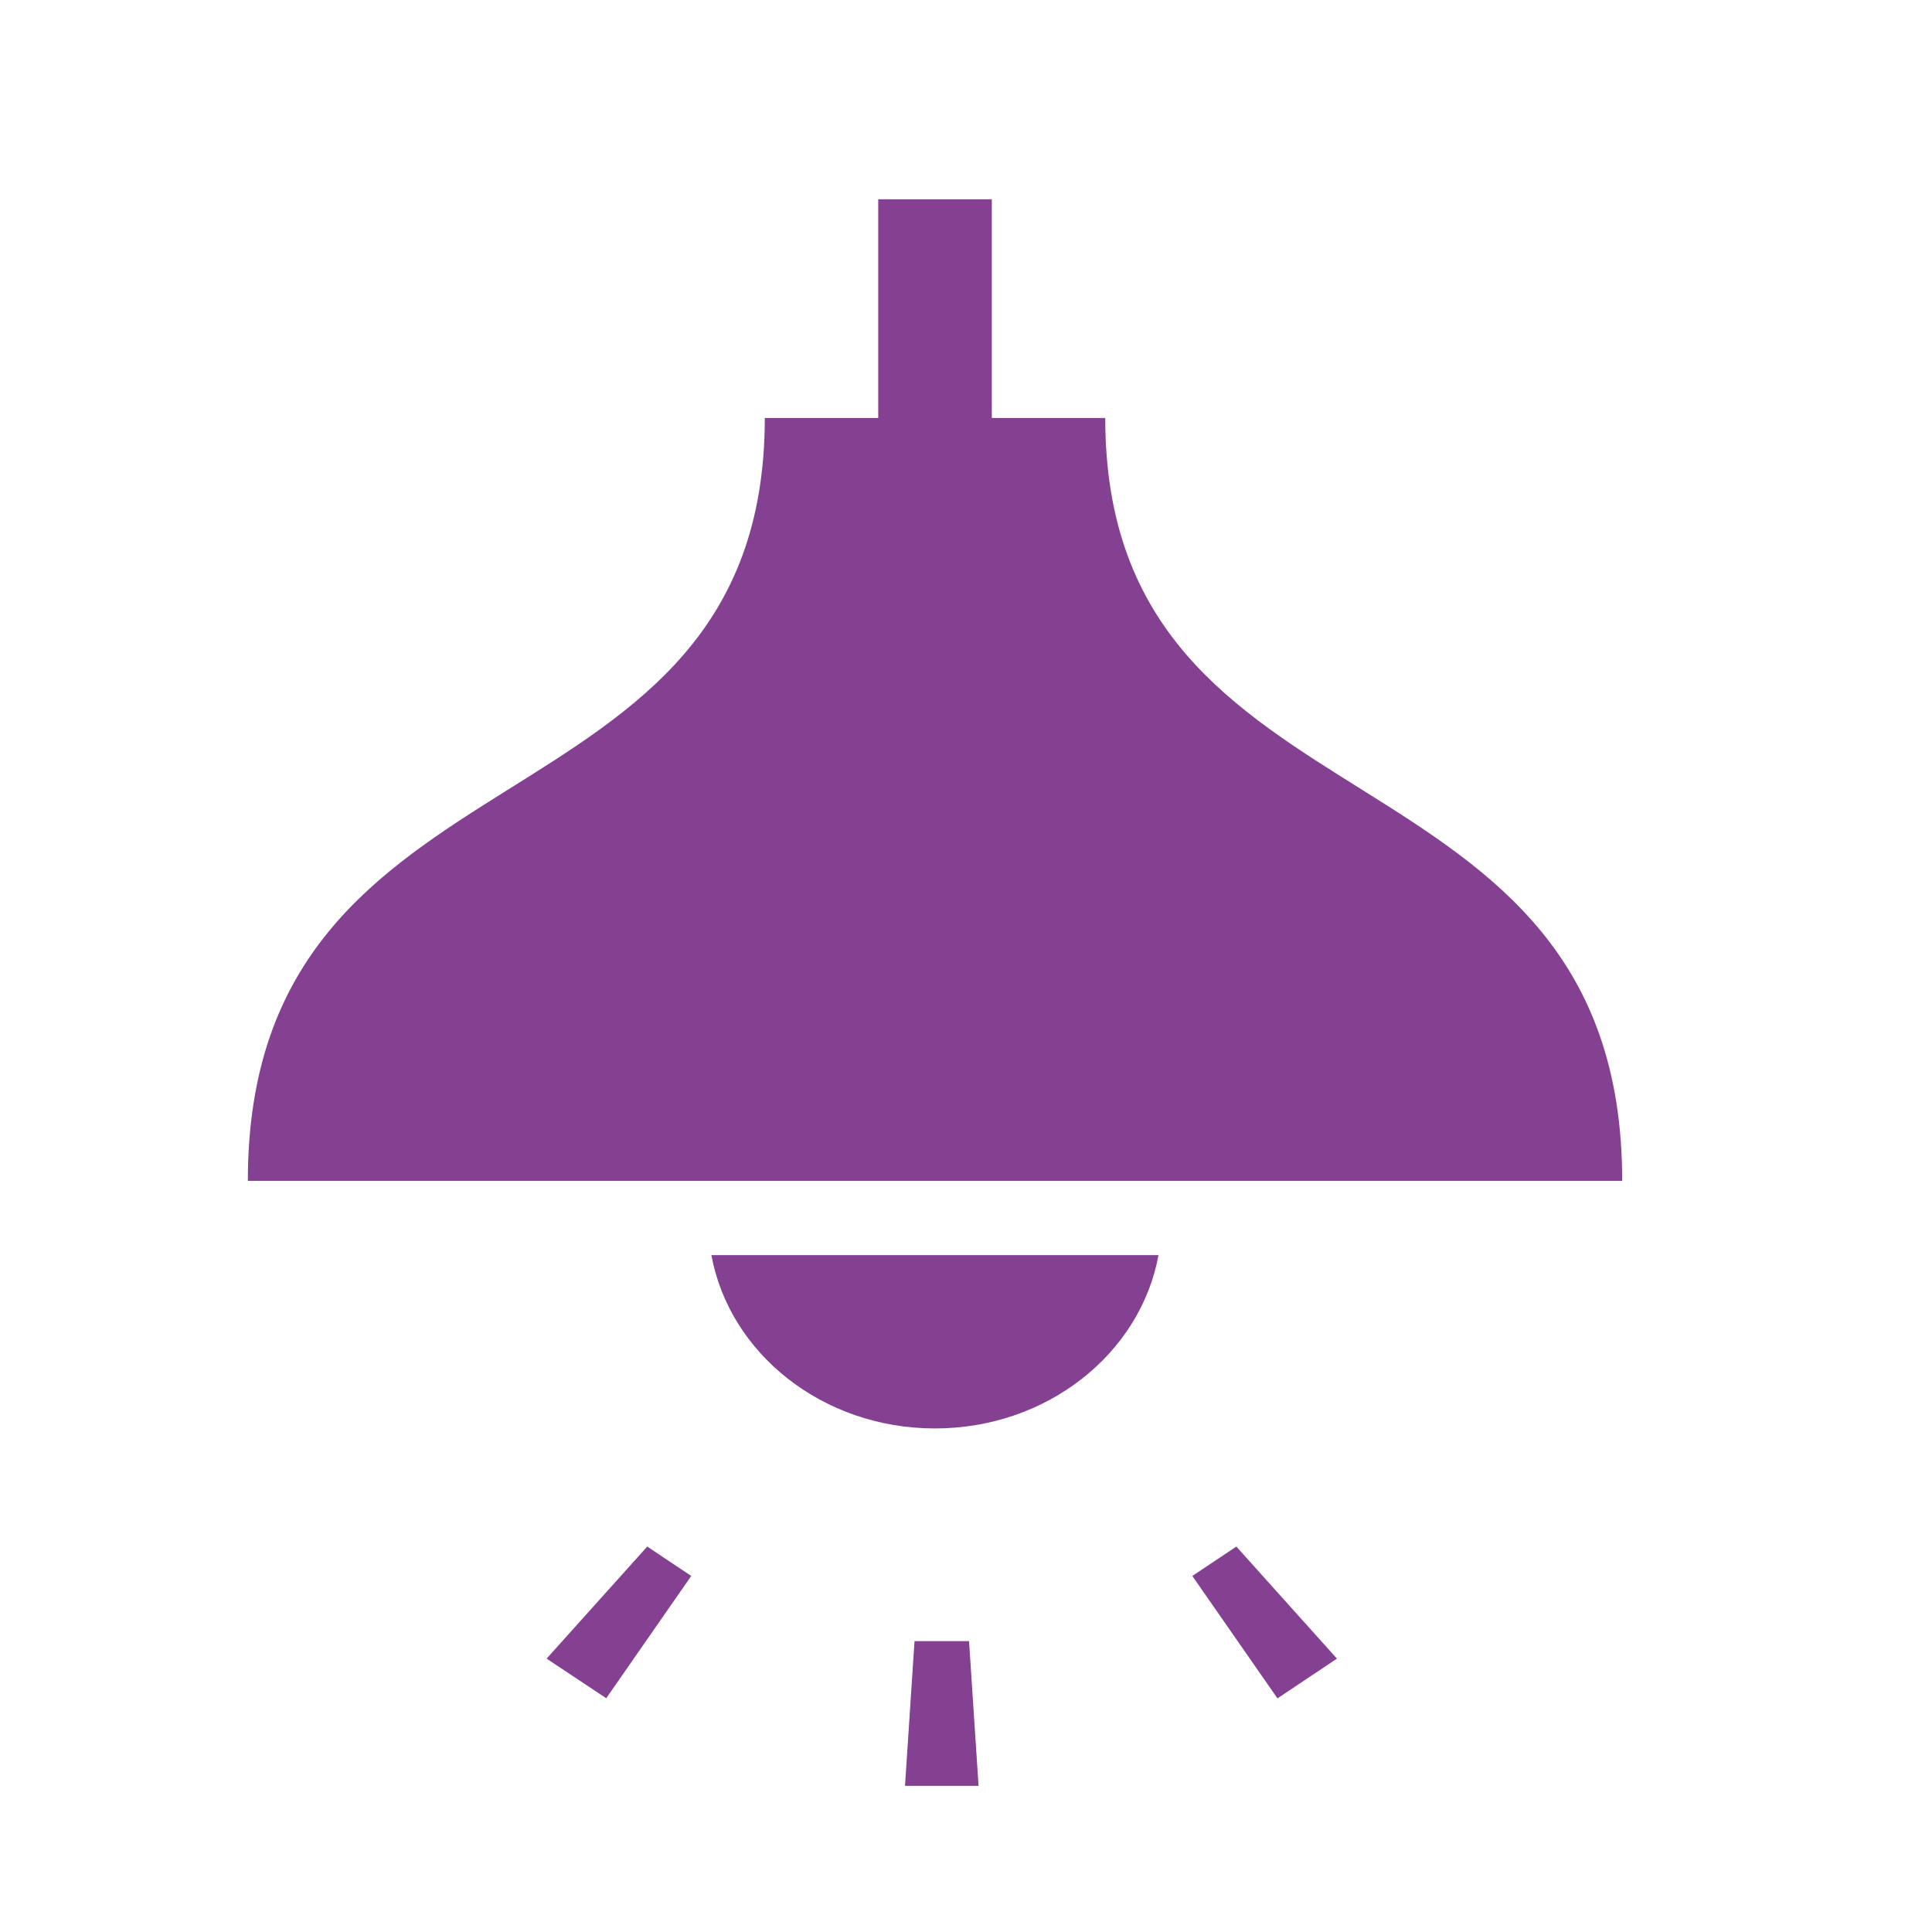<?xml version="1.0" encoding="UTF-8"?><svg id="_レイヤー_1" xmlns="http://www.w3.org/2000/svg" viewBox="0 0 140 140"><defs><style>.cls-1{fill:#844091;stroke-width:0px;}</style></defs><polygon class="cls-1" points="66.27 118.92 65.58 129.41 70.91 129.41 70.22 118.92 66.27 118.92"/><polygon class="cls-1" points="86.4 114.2 92.57 123.07 96.88 120.19 89.59 112.07 86.4 114.2"/><polygon class="cls-1" points="39.61 120.19 43.93 123.06 50.09 114.2 46.9 112.07 39.61 120.19"/><path class="cls-1" d="m80.09,30.29h-8.22v-15.85h-8.23v15.85h-8.22c0,30.98-37.46,22.61-37.46,55.28h99.59c0-32.66-37.46-24.29-37.46-55.28"/><path class="cls-1" d="m67.75,103.51c8.15,0,14.89-5.44,16.2-12.56h-32.4c1.31,7.12,8.05,12.56,16.2,12.56"/></svg>